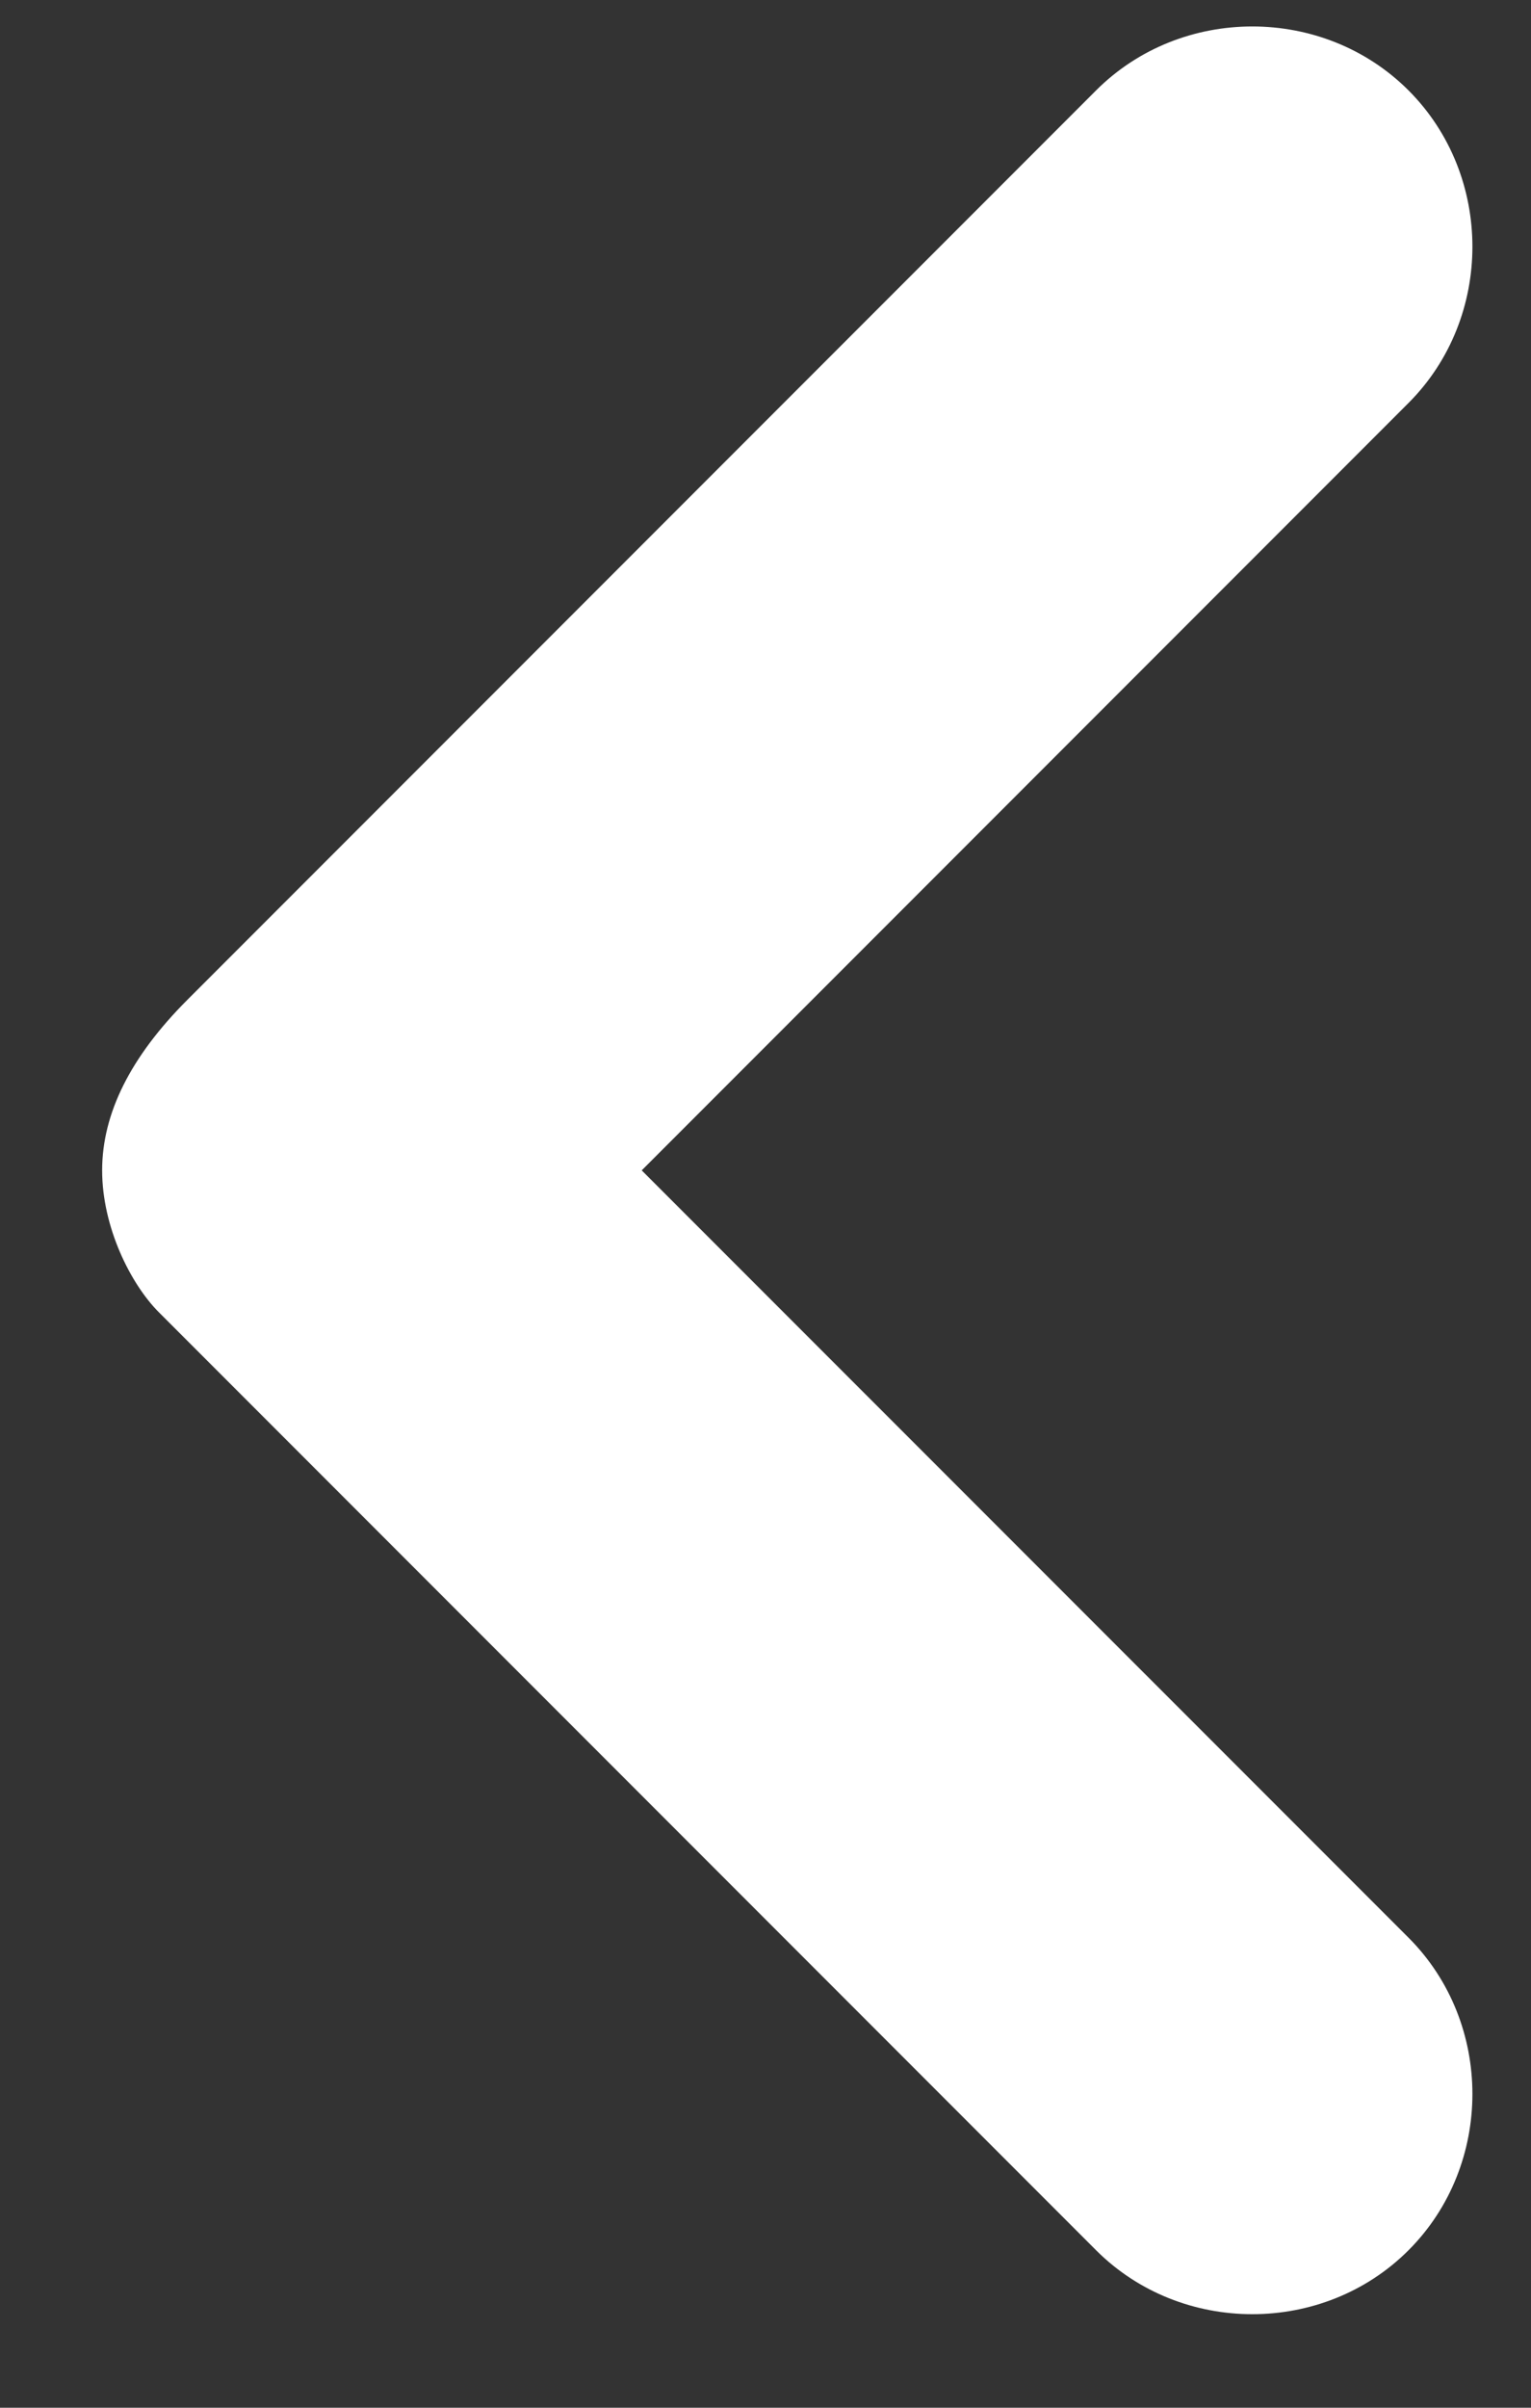 <svg width="14" height="22" viewBox="0 0 14 22" fill="none" xmlns="http://www.w3.org/2000/svg">
<rect x="0" y="0" width="14" height="22" fill="#333333" stroke="none"/>
<path d="M0.934 10.694C0.934 11.213 1.194 11.732 1.454 11.992L10.023 20.561C10.802 21.34 12.101 21.34 12.88 20.561C13.659 19.782 13.659 18.484 12.88 17.705L5.868 10.694L12.88 3.682C13.659 2.903 13.659 1.605 12.88 0.826C12.101 0.047 10.802 0.047 10.023 0.826L1.713 9.136C1.194 9.655 0.934 10.174 0.934 10.694Z" fill="white"/>
</svg>
